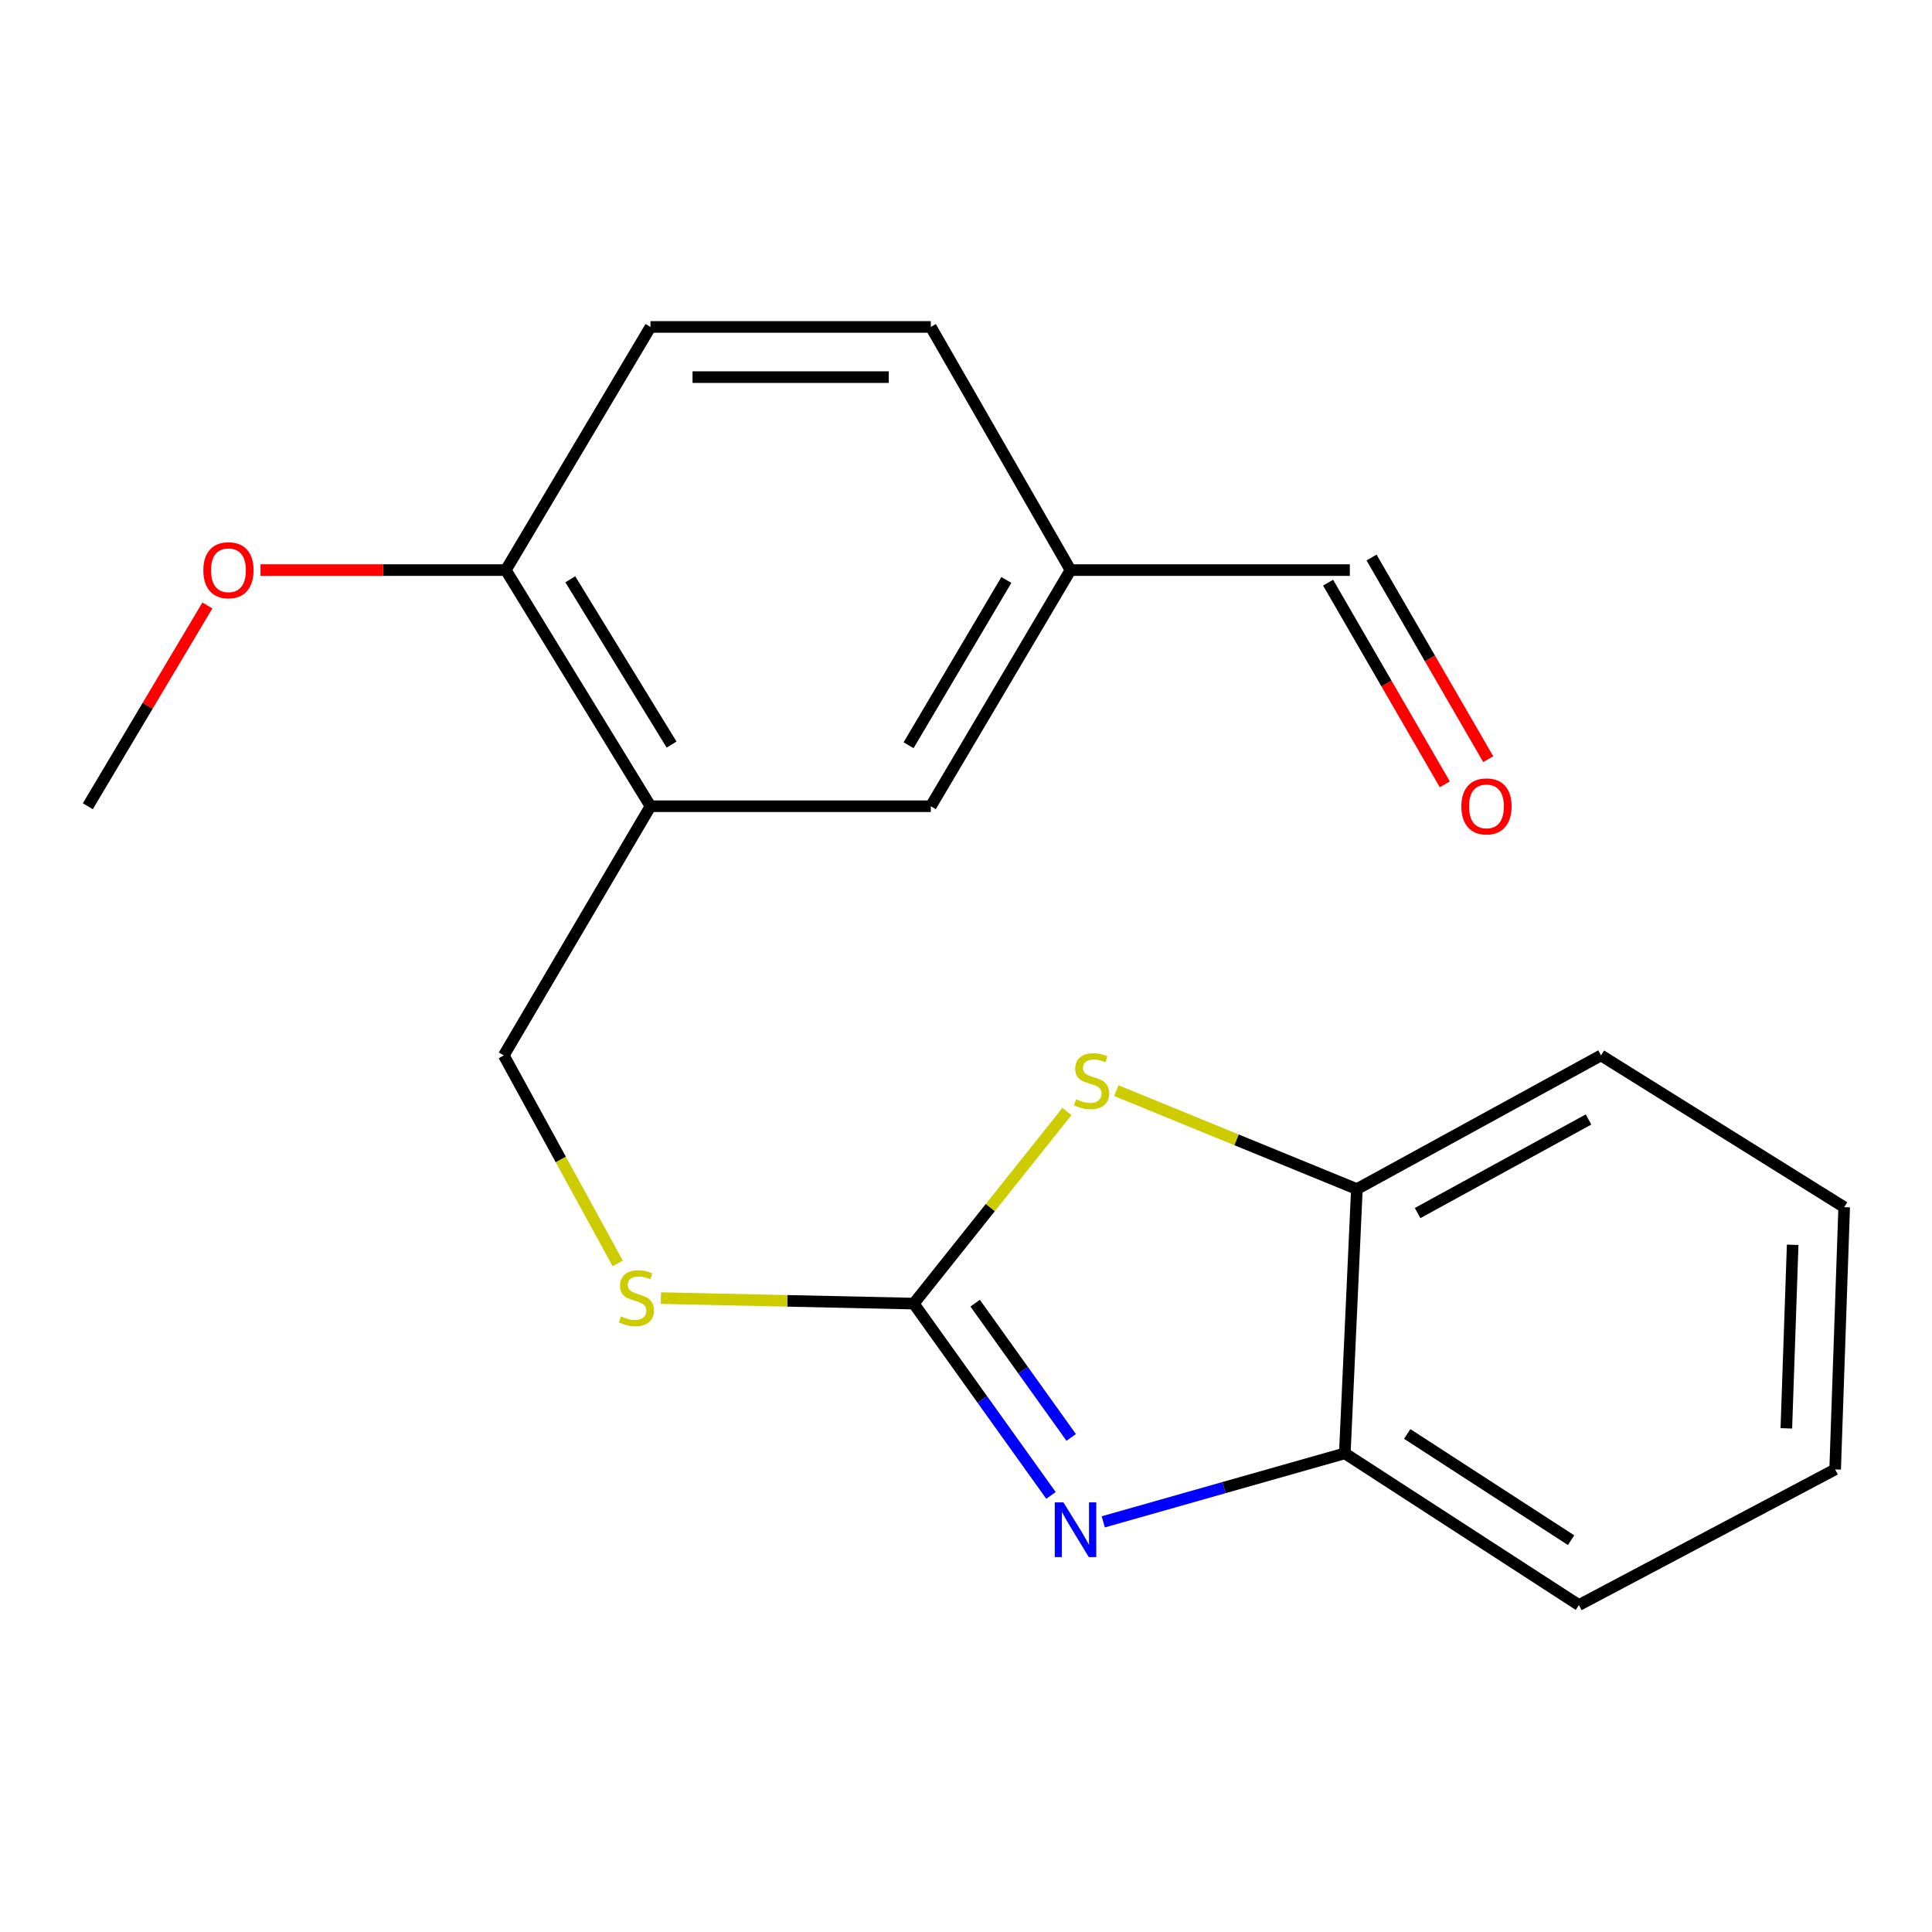 <?xml version='1.0' encoding='iso-8859-1'?>
<svg version='1.1' baseProfile='full'
              xmlns='http://www.w3.org/2000/svg'
                      xmlns:rdkit='http://www.rdkit.org/xml'
                      xmlns:xlink='http://www.w3.org/1999/xlink'
                  xml:space='preserve'
width='1000px' height='1000px' viewBox='0 0 1000 1000'>
<!-- END OF HEADER -->
<rect style='opacity:1.0;fill:#FFFFFF;stroke:none' width='1000' height='1000' x='0' y='0'> </rect>
<path class='bond-0' d='M 472.955,674.741 L 508.469,724.383' style='fill:none;fill-rule:evenodd;stroke:#000000;stroke-width:6px;stroke-linecap:butt;stroke-linejoin:miter;stroke-opacity:1' />
<path class='bond-0' d='M 508.469,724.383 L 543.984,774.025' style='fill:none;fill-rule:evenodd;stroke:#0000FF;stroke-width:6px;stroke-linecap:butt;stroke-linejoin:miter;stroke-opacity:1' />
<path class='bond-0' d='M 504.736,674.519 L 529.597,709.268' style='fill:none;fill-rule:evenodd;stroke:#000000;stroke-width:6px;stroke-linecap:butt;stroke-linejoin:miter;stroke-opacity:1' />
<path class='bond-0' d='M 529.597,709.268 L 554.457,744.018' style='fill:none;fill-rule:evenodd;stroke:#0000FF;stroke-width:6px;stroke-linecap:butt;stroke-linejoin:miter;stroke-opacity:1' />
<path class='bond-1' d='M 472.955,674.741 L 512.599,625.022' style='fill:none;fill-rule:evenodd;stroke:#000000;stroke-width:6px;stroke-linecap:butt;stroke-linejoin:miter;stroke-opacity:1' />
<path class='bond-1' d='M 512.599,625.022 L 552.244,575.303' style='fill:none;fill-rule:evenodd;stroke:#CCCC00;stroke-width:6px;stroke-linecap:butt;stroke-linejoin:miter;stroke-opacity:1' />
<path class='bond-5' d='M 472.955,674.741 L 407.52,673.32' style='fill:none;fill-rule:evenodd;stroke:#000000;stroke-width:6px;stroke-linecap:butt;stroke-linejoin:miter;stroke-opacity:1' />
<path class='bond-5' d='M 407.52,673.32 L 342.085,671.899' style='fill:none;fill-rule:evenodd;stroke:#CCCC00;stroke-width:6px;stroke-linecap:butt;stroke-linejoin:miter;stroke-opacity:1' />
<path class='bond-2' d='M 571.05,787.709 L 633.561,769.974' style='fill:none;fill-rule:evenodd;stroke:#0000FF;stroke-width:6px;stroke-linecap:butt;stroke-linejoin:miter;stroke-opacity:1' />
<path class='bond-2' d='M 633.561,769.974 L 696.071,752.24' style='fill:none;fill-rule:evenodd;stroke:#000000;stroke-width:6px;stroke-linecap:butt;stroke-linejoin:miter;stroke-opacity:1' />
<path class='bond-4' d='M 577.804,564.519 L 640.062,589.994' style='fill:none;fill-rule:evenodd;stroke:#CCCC00;stroke-width:6px;stroke-linecap:butt;stroke-linejoin:miter;stroke-opacity:1' />
<path class='bond-4' d='M 640.062,589.994 L 702.32,615.469' style='fill:none;fill-rule:evenodd;stroke:#000000;stroke-width:6px;stroke-linecap:butt;stroke-linejoin:miter;stroke-opacity:1' />
<path class='bond-15' d='M 696.071,752.24 L 817.241,830.778' style='fill:none;fill-rule:evenodd;stroke:#000000;stroke-width:6px;stroke-linecap:butt;stroke-linejoin:miter;stroke-opacity:1' />
<path class='bond-15' d='M 728.376,742.222 L 813.195,797.198' style='fill:none;fill-rule:evenodd;stroke:#000000;stroke-width:6px;stroke-linecap:butt;stroke-linejoin:miter;stroke-opacity:1' />
<path class='bond-20' d='M 696.071,752.24 L 702.32,615.469' style='fill:none;fill-rule:evenodd;stroke:#000000;stroke-width:6px;stroke-linecap:butt;stroke-linejoin:miter;stroke-opacity:1' />
<path class='bond-3' d='M 336.689,417.306 L 260.763,546.283' style='fill:none;fill-rule:evenodd;stroke:#000000;stroke-width:6px;stroke-linecap:butt;stroke-linejoin:miter;stroke-opacity:1' />
<path class='bond-6' d='M 336.689,417.306 L 261.802,295.082' style='fill:none;fill-rule:evenodd;stroke:#000000;stroke-width:6px;stroke-linecap:butt;stroke-linejoin:miter;stroke-opacity:1' />
<path class='bond-6' d='M 347.606,385.4 L 295.186,299.844' style='fill:none;fill-rule:evenodd;stroke:#000000;stroke-width:6px;stroke-linecap:butt;stroke-linejoin:miter;stroke-opacity:1' />
<path class='bond-8' d='M 336.689,417.306 L 481.787,417.306' style='fill:none;fill-rule:evenodd;stroke:#000000;stroke-width:6px;stroke-linecap:butt;stroke-linejoin:miter;stroke-opacity:1' />
<path class='bond-16' d='M 702.32,615.469 L 828.685,546.283' style='fill:none;fill-rule:evenodd;stroke:#000000;stroke-width:6px;stroke-linecap:butt;stroke-linejoin:miter;stroke-opacity:1' />
<path class='bond-16' d='M 733.75,627.877 L 822.206,579.447' style='fill:none;fill-rule:evenodd;stroke:#000000;stroke-width:6px;stroke-linecap:butt;stroke-linejoin:miter;stroke-opacity:1' />
<path class='bond-7' d='M 319.725,653.931 L 290.244,600.107' style='fill:none;fill-rule:evenodd;stroke:#CCCC00;stroke-width:6px;stroke-linecap:butt;stroke-linejoin:miter;stroke-opacity:1' />
<path class='bond-7' d='M 290.244,600.107 L 260.763,546.283' style='fill:none;fill-rule:evenodd;stroke:#000000;stroke-width:6px;stroke-linecap:butt;stroke-linejoin:miter;stroke-opacity:1' />
<path class='bond-9' d='M 261.802,295.082 L 336.689,169.222' style='fill:none;fill-rule:evenodd;stroke:#000000;stroke-width:6px;stroke-linecap:butt;stroke-linejoin:miter;stroke-opacity:1' />
<path class='bond-14' d='M 261.802,295.082 L 198.32,295.082' style='fill:none;fill-rule:evenodd;stroke:#000000;stroke-width:6px;stroke-linecap:butt;stroke-linejoin:miter;stroke-opacity:1' />
<path class='bond-14' d='M 198.32,295.082 L 134.838,295.082' style='fill:none;fill-rule:evenodd;stroke:#FF0000;stroke-width:6px;stroke-linecap:butt;stroke-linejoin:miter;stroke-opacity:1' />
<path class='bond-11' d='M 481.787,417.306 L 554.091,295.082' style='fill:none;fill-rule:evenodd;stroke:#000000;stroke-width:6px;stroke-linecap:butt;stroke-linejoin:miter;stroke-opacity:1' />
<path class='bond-11' d='M 470.274,385.746 L 520.887,300.189' style='fill:none;fill-rule:evenodd;stroke:#000000;stroke-width:6px;stroke-linecap:butt;stroke-linejoin:miter;stroke-opacity:1' />
<path class='bond-22' d='M 336.689,169.222 L 481.787,169.222' style='fill:none;fill-rule:evenodd;stroke:#000000;stroke-width:6px;stroke-linecap:butt;stroke-linejoin:miter;stroke-opacity:1' />
<path class='bond-22' d='M 358.454,195.199 L 460.022,195.199' style='fill:none;fill-rule:evenodd;stroke:#000000;stroke-width:6px;stroke-linecap:butt;stroke-linejoin:miter;stroke-opacity:1' />
<path class='bond-10' d='M 770.311,392.949 L 740.111,340.763' style='fill:none;fill-rule:evenodd;stroke:#FF0000;stroke-width:6px;stroke-linecap:butt;stroke-linejoin:miter;stroke-opacity:1' />
<path class='bond-10' d='M 740.111,340.763 L 709.911,288.577' style='fill:none;fill-rule:evenodd;stroke:#000000;stroke-width:6px;stroke-linecap:butt;stroke-linejoin:miter;stroke-opacity:1' />
<path class='bond-10' d='M 747.827,405.961 L 717.627,353.774' style='fill:none;fill-rule:evenodd;stroke:#FF0000;stroke-width:6px;stroke-linecap:butt;stroke-linejoin:miter;stroke-opacity:1' />
<path class='bond-10' d='M 717.627,353.774 L 687.427,301.588' style='fill:none;fill-rule:evenodd;stroke:#000000;stroke-width:6px;stroke-linecap:butt;stroke-linejoin:miter;stroke-opacity:1' />
<path class='bond-12' d='M 554.091,295.082 L 698.669,295.082' style='fill:none;fill-rule:evenodd;stroke:#000000;stroke-width:6px;stroke-linecap:butt;stroke-linejoin:miter;stroke-opacity:1' />
<path class='bond-13' d='M 554.091,295.082 L 481.787,169.222' style='fill:none;fill-rule:evenodd;stroke:#000000;stroke-width:6px;stroke-linecap:butt;stroke-linejoin:miter;stroke-opacity:1' />
<path class='bond-17' d='M 107.34,313.399 L 76.397,365.352' style='fill:none;fill-rule:evenodd;stroke:#FF0000;stroke-width:6px;stroke-linecap:butt;stroke-linejoin:miter;stroke-opacity:1' />
<path class='bond-17' d='M 76.397,365.352 L 45.455,417.306' style='fill:none;fill-rule:evenodd;stroke:#000000;stroke-width:6px;stroke-linecap:butt;stroke-linejoin:miter;stroke-opacity:1' />
<path class='bond-18' d='M 817.241,830.778 L 949.87,760.567' style='fill:none;fill-rule:evenodd;stroke:#000000;stroke-width:6px;stroke-linecap:butt;stroke-linejoin:miter;stroke-opacity:1' />
<path class='bond-19' d='M 828.685,546.283 L 954.545,624.835' style='fill:none;fill-rule:evenodd;stroke:#000000;stroke-width:6px;stroke-linecap:butt;stroke-linejoin:miter;stroke-opacity:1' />
<path class='bond-21' d='M 949.87,760.567 L 954.545,624.835' style='fill:none;fill-rule:evenodd;stroke:#000000;stroke-width:6px;stroke-linecap:butt;stroke-linejoin:miter;stroke-opacity:1' />
<path class='bond-21' d='M 924.609,739.313 L 927.882,644.301' style='fill:none;fill-rule:evenodd;stroke:#000000;stroke-width:6px;stroke-linecap:butt;stroke-linejoin:miter;stroke-opacity:1' />
<path  class='atom-1' d='M 550.428 777.623
L 559.708 792.623
Q 560.628 794.103, 562.108 796.783
Q 563.588 799.463, 563.668 799.623
L 563.668 777.623
L 567.428 777.623
L 567.428 805.943
L 563.548 805.943
L 553.588 789.543
Q 552.428 787.623, 551.188 785.423
Q 549.988 783.223, 549.628 782.543
L 549.628 805.943
L 545.948 805.943
L 545.948 777.623
L 550.428 777.623
' fill='#0000FF'/>
<path  class='atom-2' d='M 557.015 569.006
Q 557.335 569.126, 558.655 569.686
Q 559.975 570.246, 561.415 570.606
Q 562.895 570.926, 564.335 570.926
Q 567.015 570.926, 568.575 569.646
Q 570.135 568.326, 570.135 566.046
Q 570.135 564.486, 569.335 563.526
Q 568.575 562.566, 567.375 562.046
Q 566.175 561.526, 564.175 560.926
Q 561.655 560.166, 560.135 559.446
Q 558.655 558.726, 557.575 557.206
Q 556.535 555.686, 556.535 553.126
Q 556.535 549.566, 558.935 547.366
Q 561.375 545.166, 566.175 545.166
Q 569.455 545.166, 573.175 546.726
L 572.255 549.806
Q 568.855 548.406, 566.295 548.406
Q 563.535 548.406, 562.015 549.566
Q 560.495 550.686, 560.535 552.646
Q 560.535 554.166, 561.295 555.086
Q 562.095 556.006, 563.215 556.526
Q 564.375 557.046, 566.295 557.646
Q 568.855 558.446, 570.375 559.246
Q 571.895 560.046, 572.975 561.686
Q 574.095 563.286, 574.095 566.046
Q 574.095 569.966, 571.455 572.086
Q 568.855 574.166, 564.495 574.166
Q 561.975 574.166, 560.055 573.606
Q 558.175 573.086, 555.935 572.166
L 557.015 569.006
' fill='#CCCC00'/>
<path  class='atom-6' d='M 321.416 681.344
Q 321.736 681.464, 323.056 682.024
Q 324.376 682.584, 325.816 682.944
Q 327.296 683.264, 328.736 683.264
Q 331.416 683.264, 332.976 681.984
Q 334.536 680.664, 334.536 678.384
Q 334.536 676.824, 333.736 675.864
Q 332.976 674.904, 331.776 674.384
Q 330.576 673.864, 328.576 673.264
Q 326.056 672.504, 324.536 671.784
Q 323.056 671.064, 321.976 669.544
Q 320.936 668.024, 320.936 665.464
Q 320.936 661.904, 323.336 659.704
Q 325.776 657.504, 330.576 657.504
Q 333.856 657.504, 337.576 659.064
L 336.656 662.144
Q 333.256 660.744, 330.696 660.744
Q 327.936 660.744, 326.416 661.904
Q 324.896 663.024, 324.936 664.984
Q 324.936 666.504, 325.696 667.424
Q 326.496 668.344, 327.616 668.864
Q 328.776 669.384, 330.696 669.984
Q 333.256 670.784, 334.776 671.584
Q 336.296 672.384, 337.376 674.024
Q 338.496 675.624, 338.496 678.384
Q 338.496 682.304, 335.856 684.424
Q 333.256 686.504, 328.896 686.504
Q 326.376 686.504, 324.456 685.944
Q 322.576 685.424, 320.336 684.504
L 321.416 681.344
' fill='#CCCC00'/>
<path  class='atom-11' d='M 756.399 417.386
Q 756.399 410.586, 759.759 406.786
Q 763.119 402.986, 769.399 402.986
Q 775.679 402.986, 779.039 406.786
Q 782.399 410.586, 782.399 417.386
Q 782.399 424.266, 778.999 428.186
Q 775.599 432.066, 769.399 432.066
Q 763.159 432.066, 759.759 428.186
Q 756.399 424.306, 756.399 417.386
M 769.399 428.866
Q 773.719 428.866, 776.039 425.986
Q 778.399 423.066, 778.399 417.386
Q 778.399 411.826, 776.039 409.026
Q 773.719 406.186, 769.399 406.186
Q 765.079 406.186, 762.719 408.986
Q 760.399 411.786, 760.399 417.386
Q 760.399 423.106, 762.719 425.986
Q 765.079 428.866, 769.399 428.866
' fill='#FF0000'/>
<path  class='atom-15' d='M 105.249 295.162
Q 105.249 288.362, 108.609 284.562
Q 111.969 280.762, 118.249 280.762
Q 124.529 280.762, 127.889 284.562
Q 131.249 288.362, 131.249 295.162
Q 131.249 302.042, 127.849 305.962
Q 124.449 309.842, 118.249 309.842
Q 112.009 309.842, 108.609 305.962
Q 105.249 302.082, 105.249 295.162
M 118.249 306.642
Q 122.569 306.642, 124.889 303.762
Q 127.249 300.842, 127.249 295.162
Q 127.249 289.602, 124.889 286.802
Q 122.569 283.962, 118.249 283.962
Q 113.929 283.962, 111.569 286.762
Q 109.249 289.562, 109.249 295.162
Q 109.249 300.882, 111.569 303.762
Q 113.929 306.642, 118.249 306.642
' fill='#FF0000'/>
</svg>
